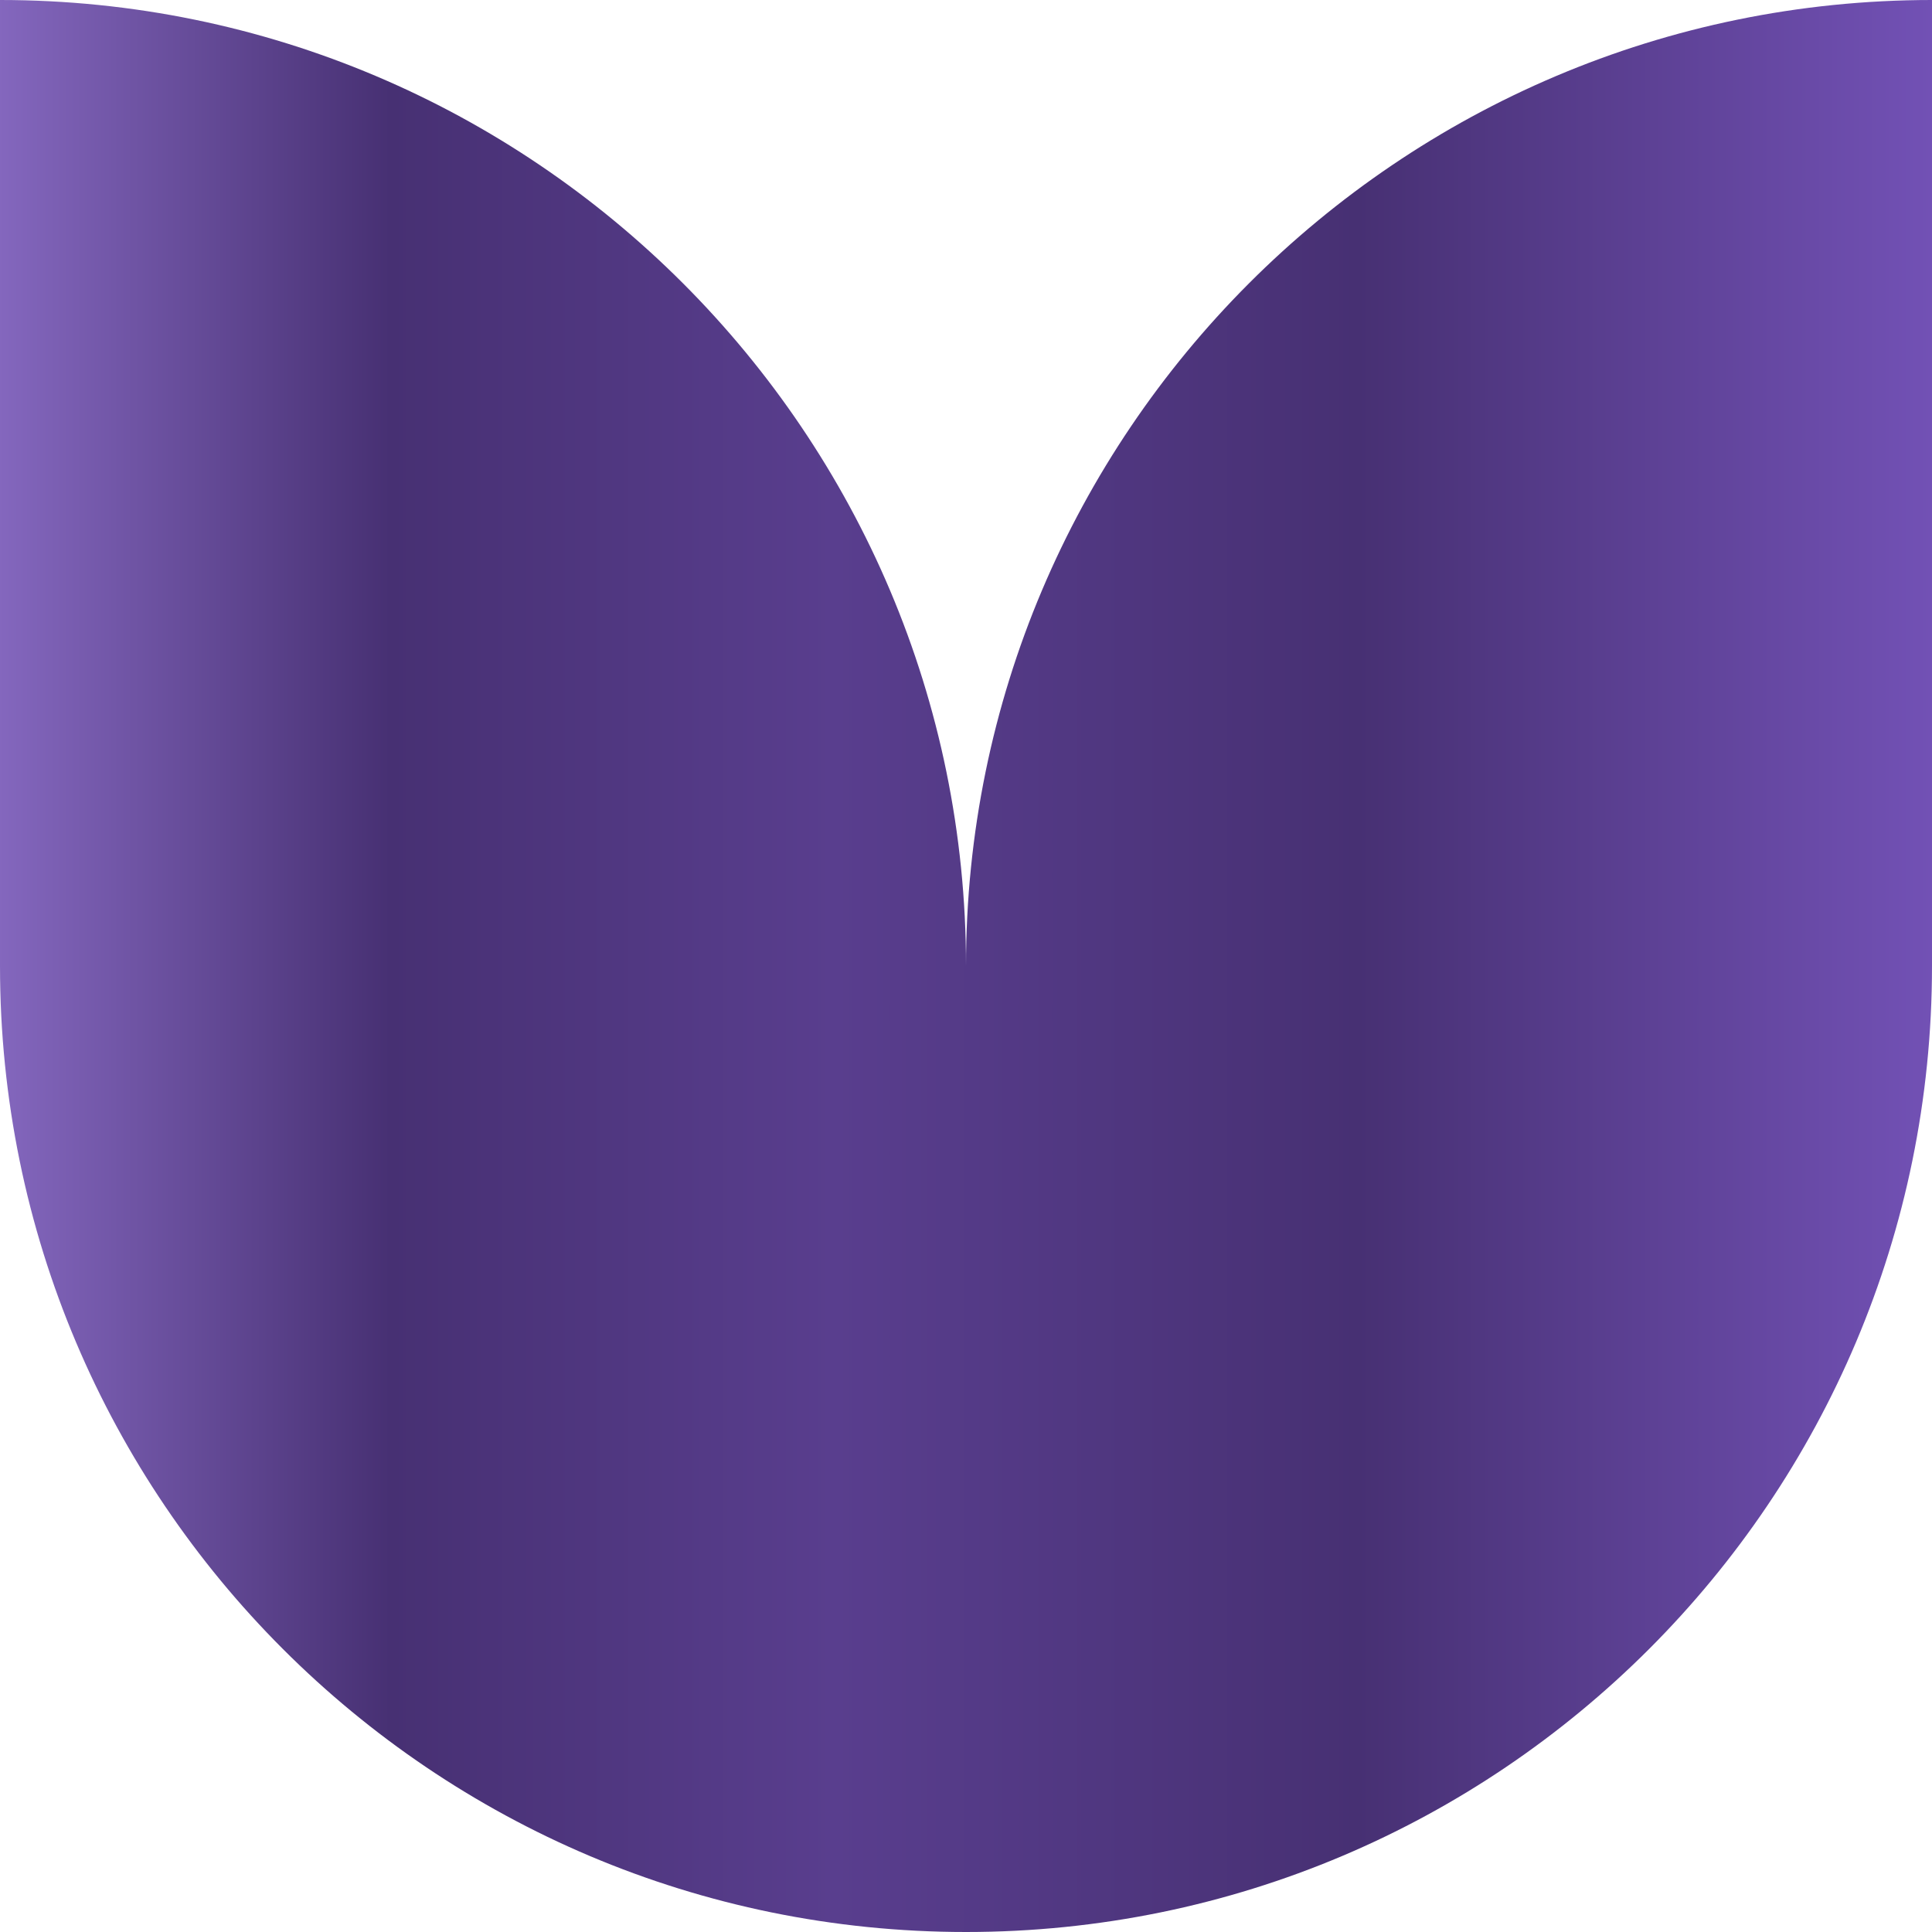 <svg xmlns="http://www.w3.org/2000/svg" width="24" height="24" fill="none"><g clip-path="url(#a)"><path fill="url(#b)" d="M12 12H0V0c6.627 0 12 5.387 12 12ZM0 12h12v12C5.373 24 0 18.627 0 12Zm24 0H12v12c6.627 0 12-5.373 12-12Zm-12 0h12V0c-6.627 0-12 5.387-12 12Z"/></g><defs><linearGradient id="b" x1="-.022" x2="24.003" y1="12.044" y2="12.044" gradientUnits="userSpaceOnUse"><stop stop-color="#8467BE"/><stop offset=".203" stop-color="#473073"/><stop offset=".432" stop-color="#593E8E"/><stop offset=".703" stop-color="#473073"/><stop offset="1" stop-color="#7251B5"/></linearGradient><clipPath id="a"><path fill="#fff" d="M0 0h24v24H0z"/></clipPath></defs></svg>